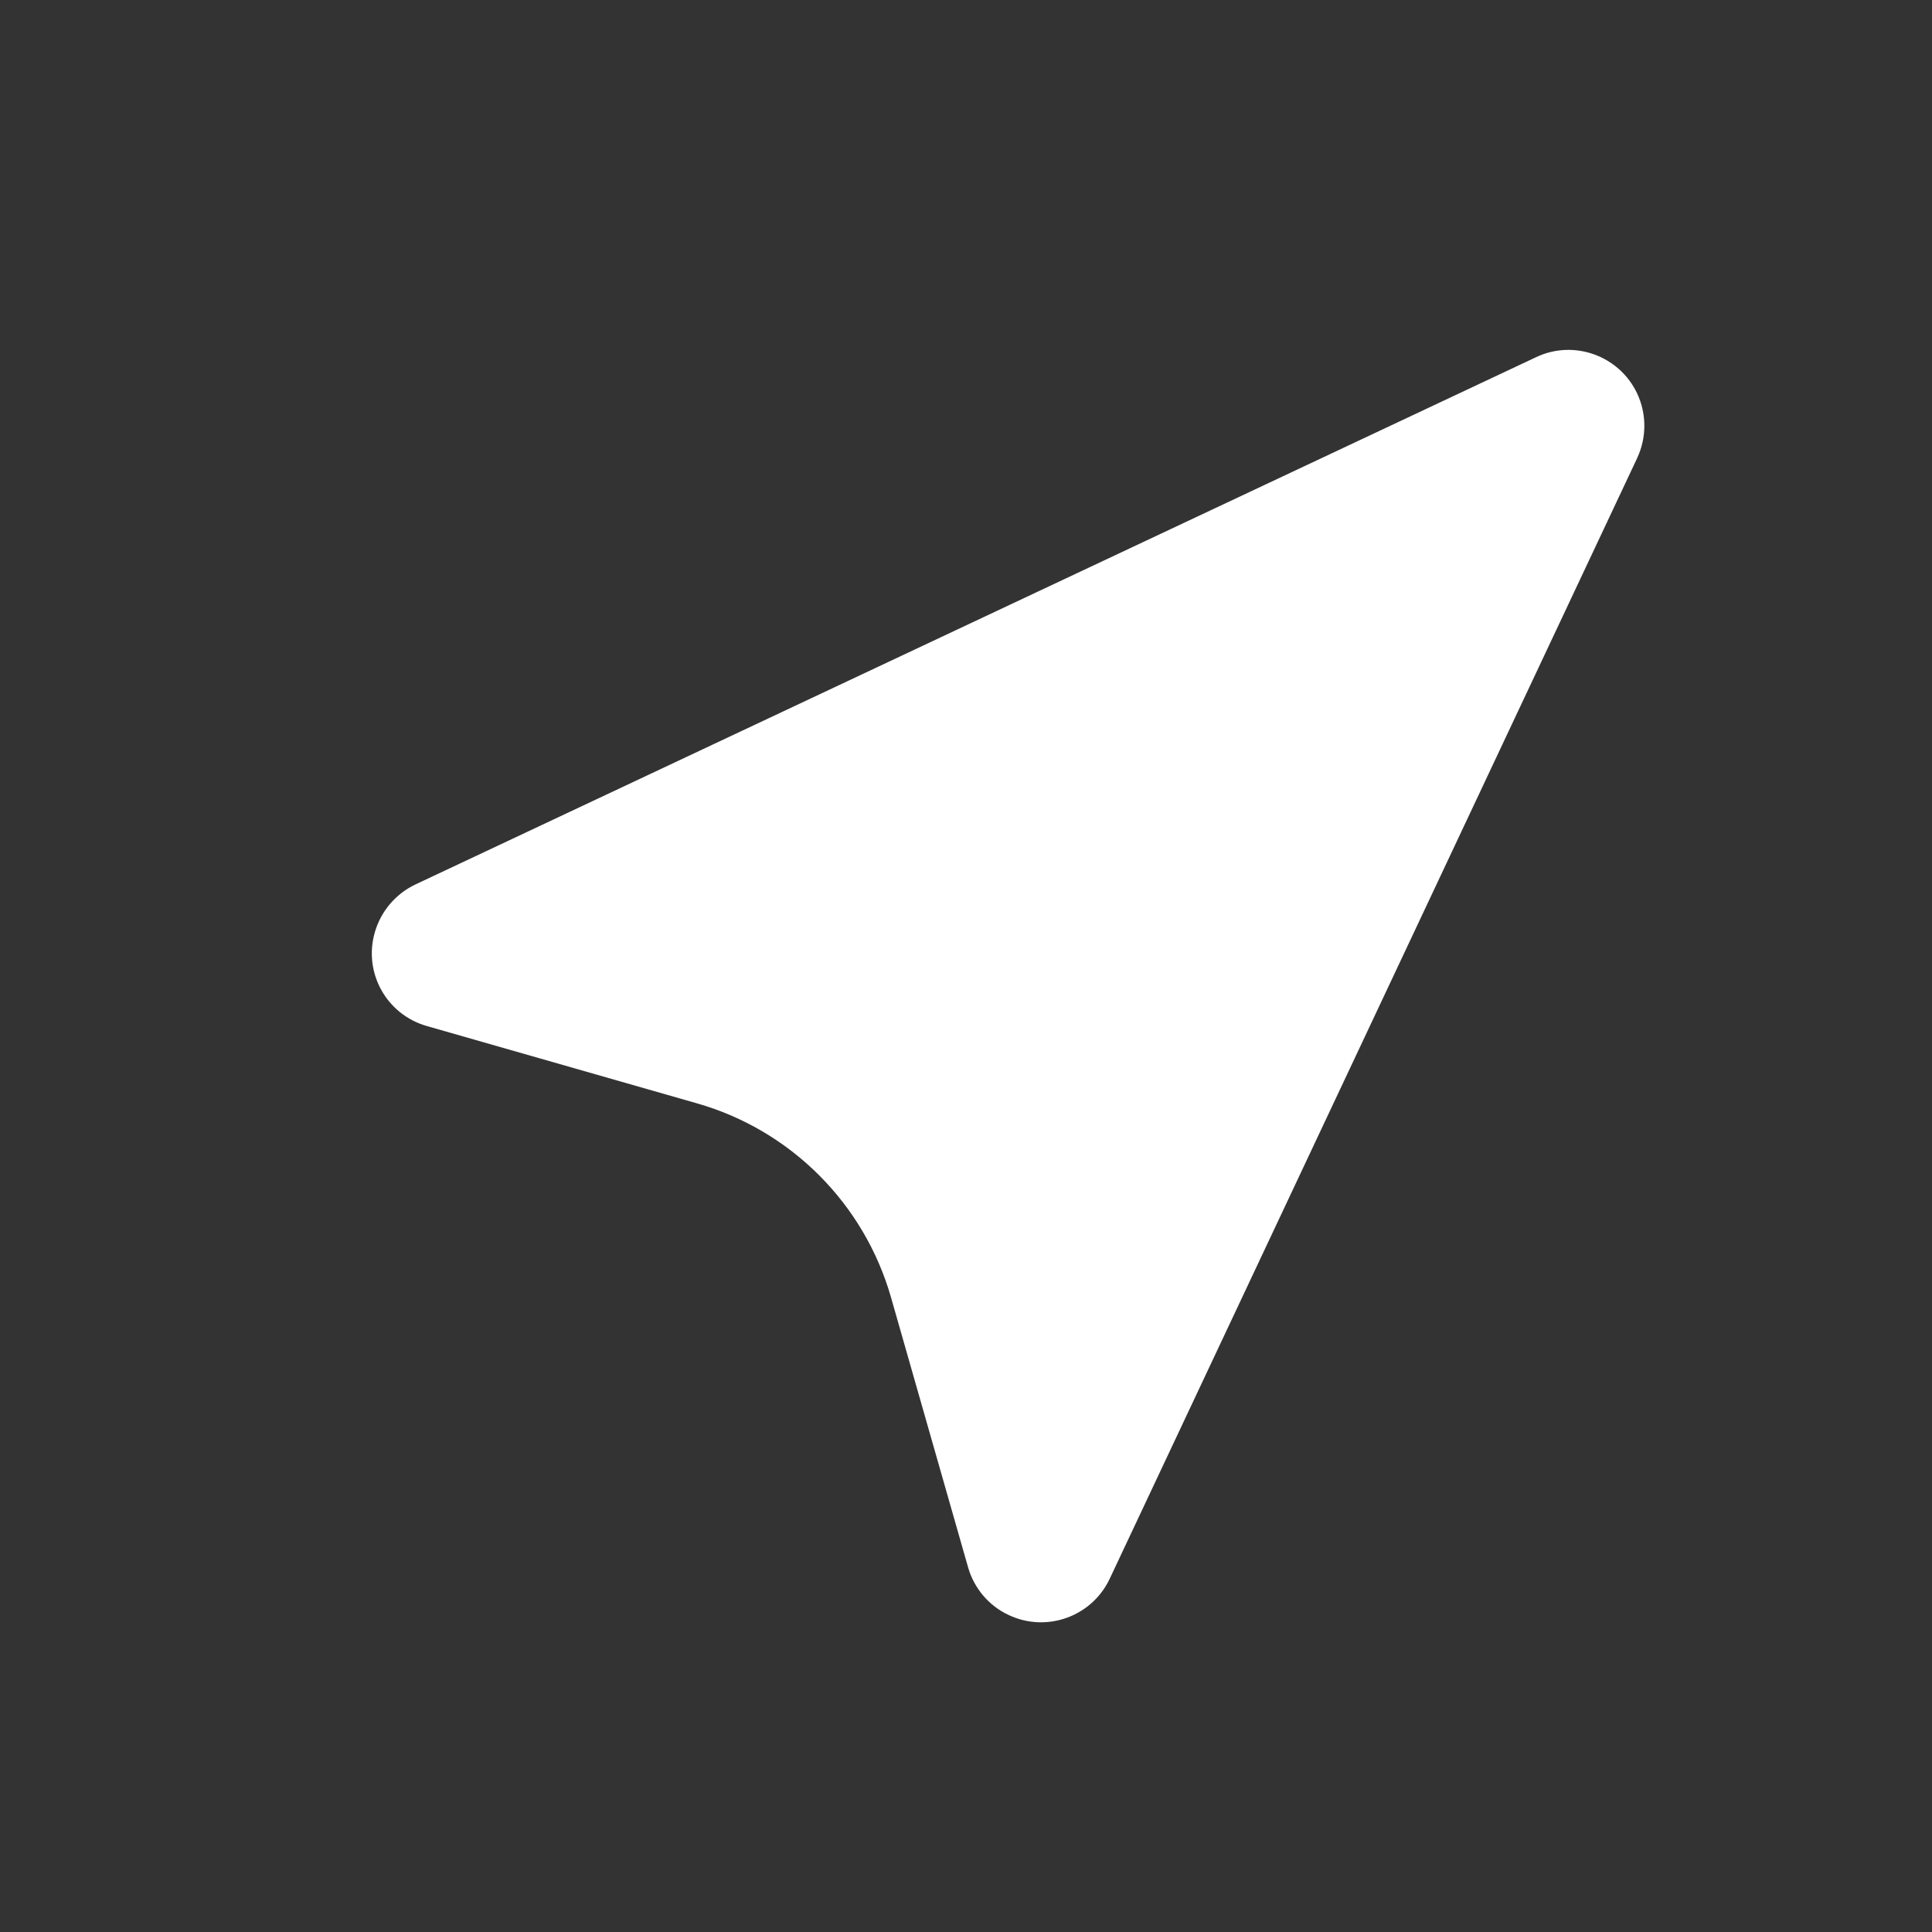 <?xml version="1.0" encoding="UTF-8" standalone="no"?>
<!DOCTYPE svg PUBLIC "-//W3C//DTD SVG 1.1//EN" "http://www.w3.org/Graphics/SVG/1.1/DTD/svg11.dtd">
<svg width="100%" height="100%" viewBox="0 0 20 20" version="1.1" xmlns="http://www.w3.org/2000/svg" xmlns:xlink="http://www.w3.org/1999/xlink" xml:space="preserve" xmlns:serif="http://www.serif.com/" style="fill-rule:evenodd;clip-rule:evenodd;stroke-linejoin:round;stroke-miterlimit:2;">
    <rect x="0" y="0" width="20" height="20" fill="#333333" stroke="none"/>
    <g transform="matrix(0.183,0,0,0.183,-455.115,-212.322)">
        <path d="M2579.58,1186.14L2549.74,1249.54C2548.73,1251.68 2546.17,1252.6 2544.03,1251.59C2542.91,1251.07 2542.07,1250.08 2541.73,1248.89L2537.37,1233.62C2535.85,1228.31 2531.69,1224.15 2526.38,1222.64L2511.11,1218.27C2508.83,1217.62 2507.51,1215.25 2508.17,1212.97C2508.51,1211.78 2509.35,1210.79 2510.47,1210.26L2573.87,1180.43C2576.01,1179.42 2578.57,1180.35 2579.58,1182.49C2580.12,1183.65 2580.12,1184.98 2579.58,1186.14Z" style="fill:white;fill-rule:nonzero;"/>
    </g>
</svg>
